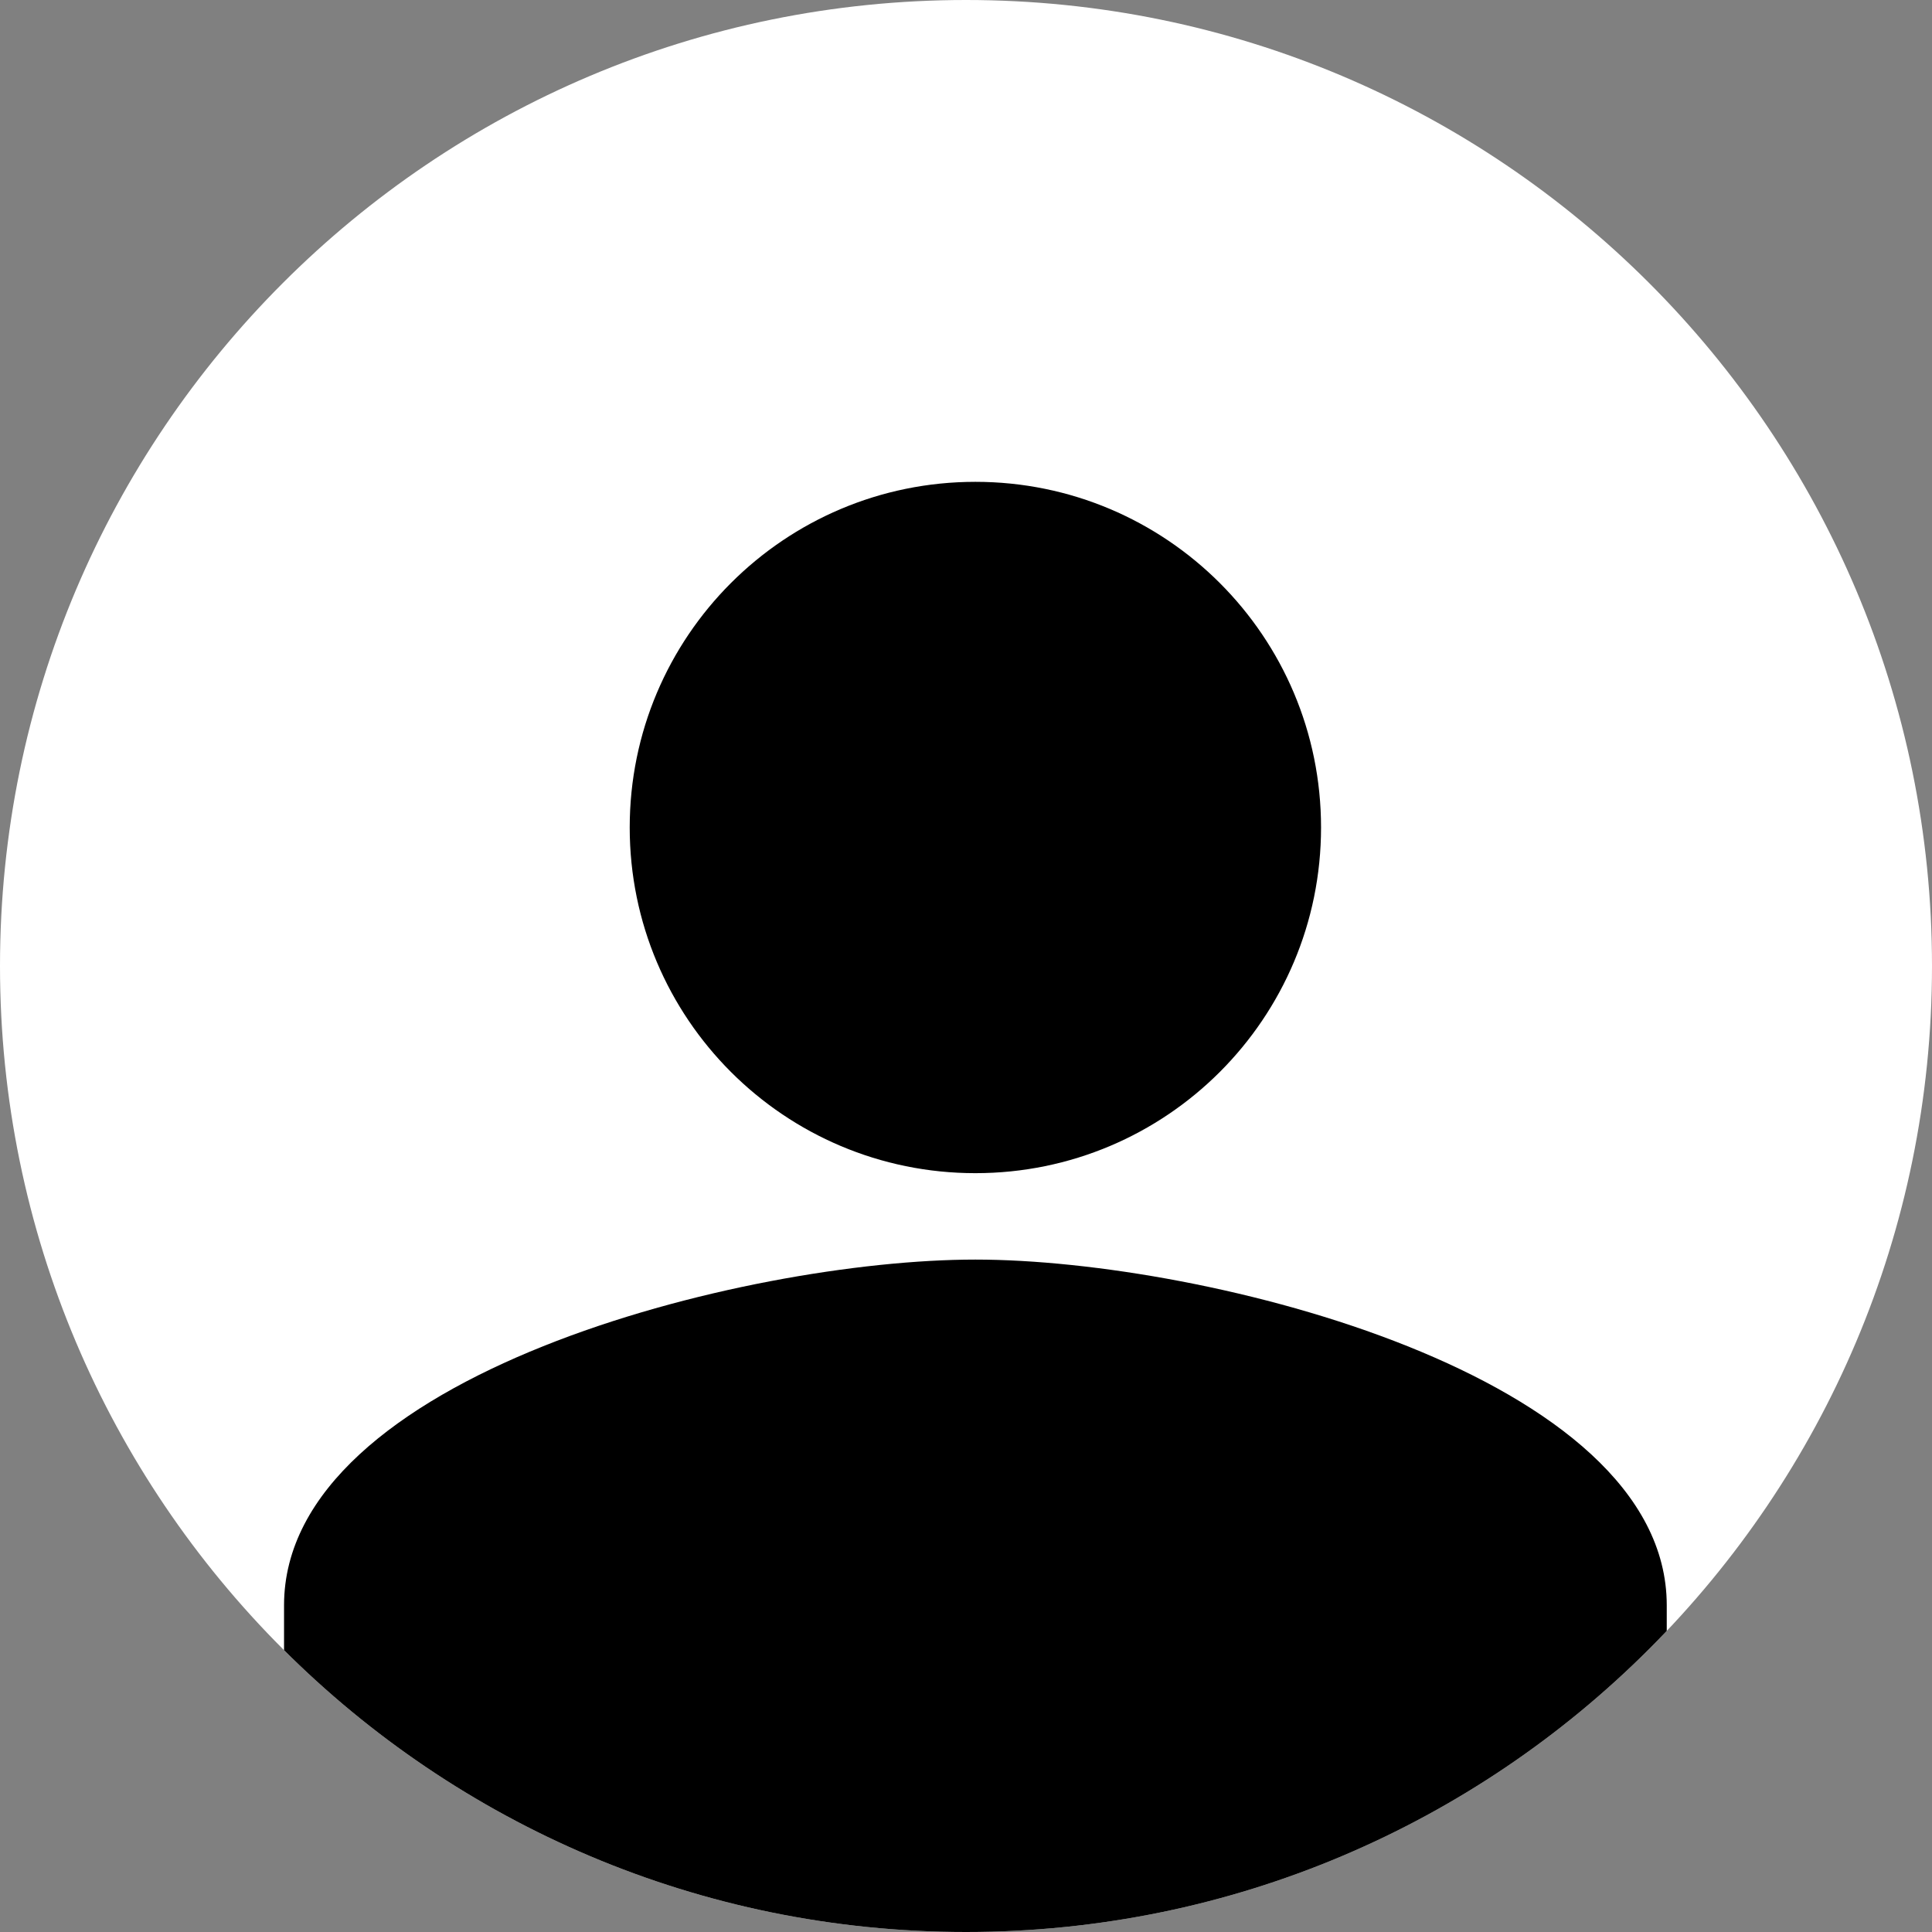 <?xml version="1.0" encoding="UTF-8"?> <svg xmlns="http://www.w3.org/2000/svg" width="48" height="48" viewBox="0 0 48 48" fill="none"><rect x="0" y="0" width="48" height="48" fill="#808080" stroke="none"/><path d="M0 24C0 10.745 10.745 0 24 0C37.255 0 48 10.745 48 24C48 37.255 37.255 48 24 48C10.745 48 0 37.255 0 24Z" fill="white"></path><g clip-path="url(#clip0_108_1602)"><path d="M24.233 11.971C19.488 11.971 15.645 15.814 15.645 20.559C15.645 25.304 19.488 29.147 24.233 29.147C28.978 29.147 32.821 25.304 32.821 20.559C32.821 15.814 28.978 11.971 24.233 11.971ZM24.233 31.294C18.5 31.294 7.057 34.171 7.057 39.883V52.765H41.41V39.883C41.41 34.171 29.966 31.294 24.233 31.294Z" fill="black"></path></g><defs><clipPath id="clip0_108_1602"><path d="M0 24C0 10.745 10.745 0 24 0C37.255 0 48 10.745 48 24C48 37.255 37.255 48 24 48C10.745 48 0 37.255 0 24Z" fill="white"></path></clipPath></defs></svg> 